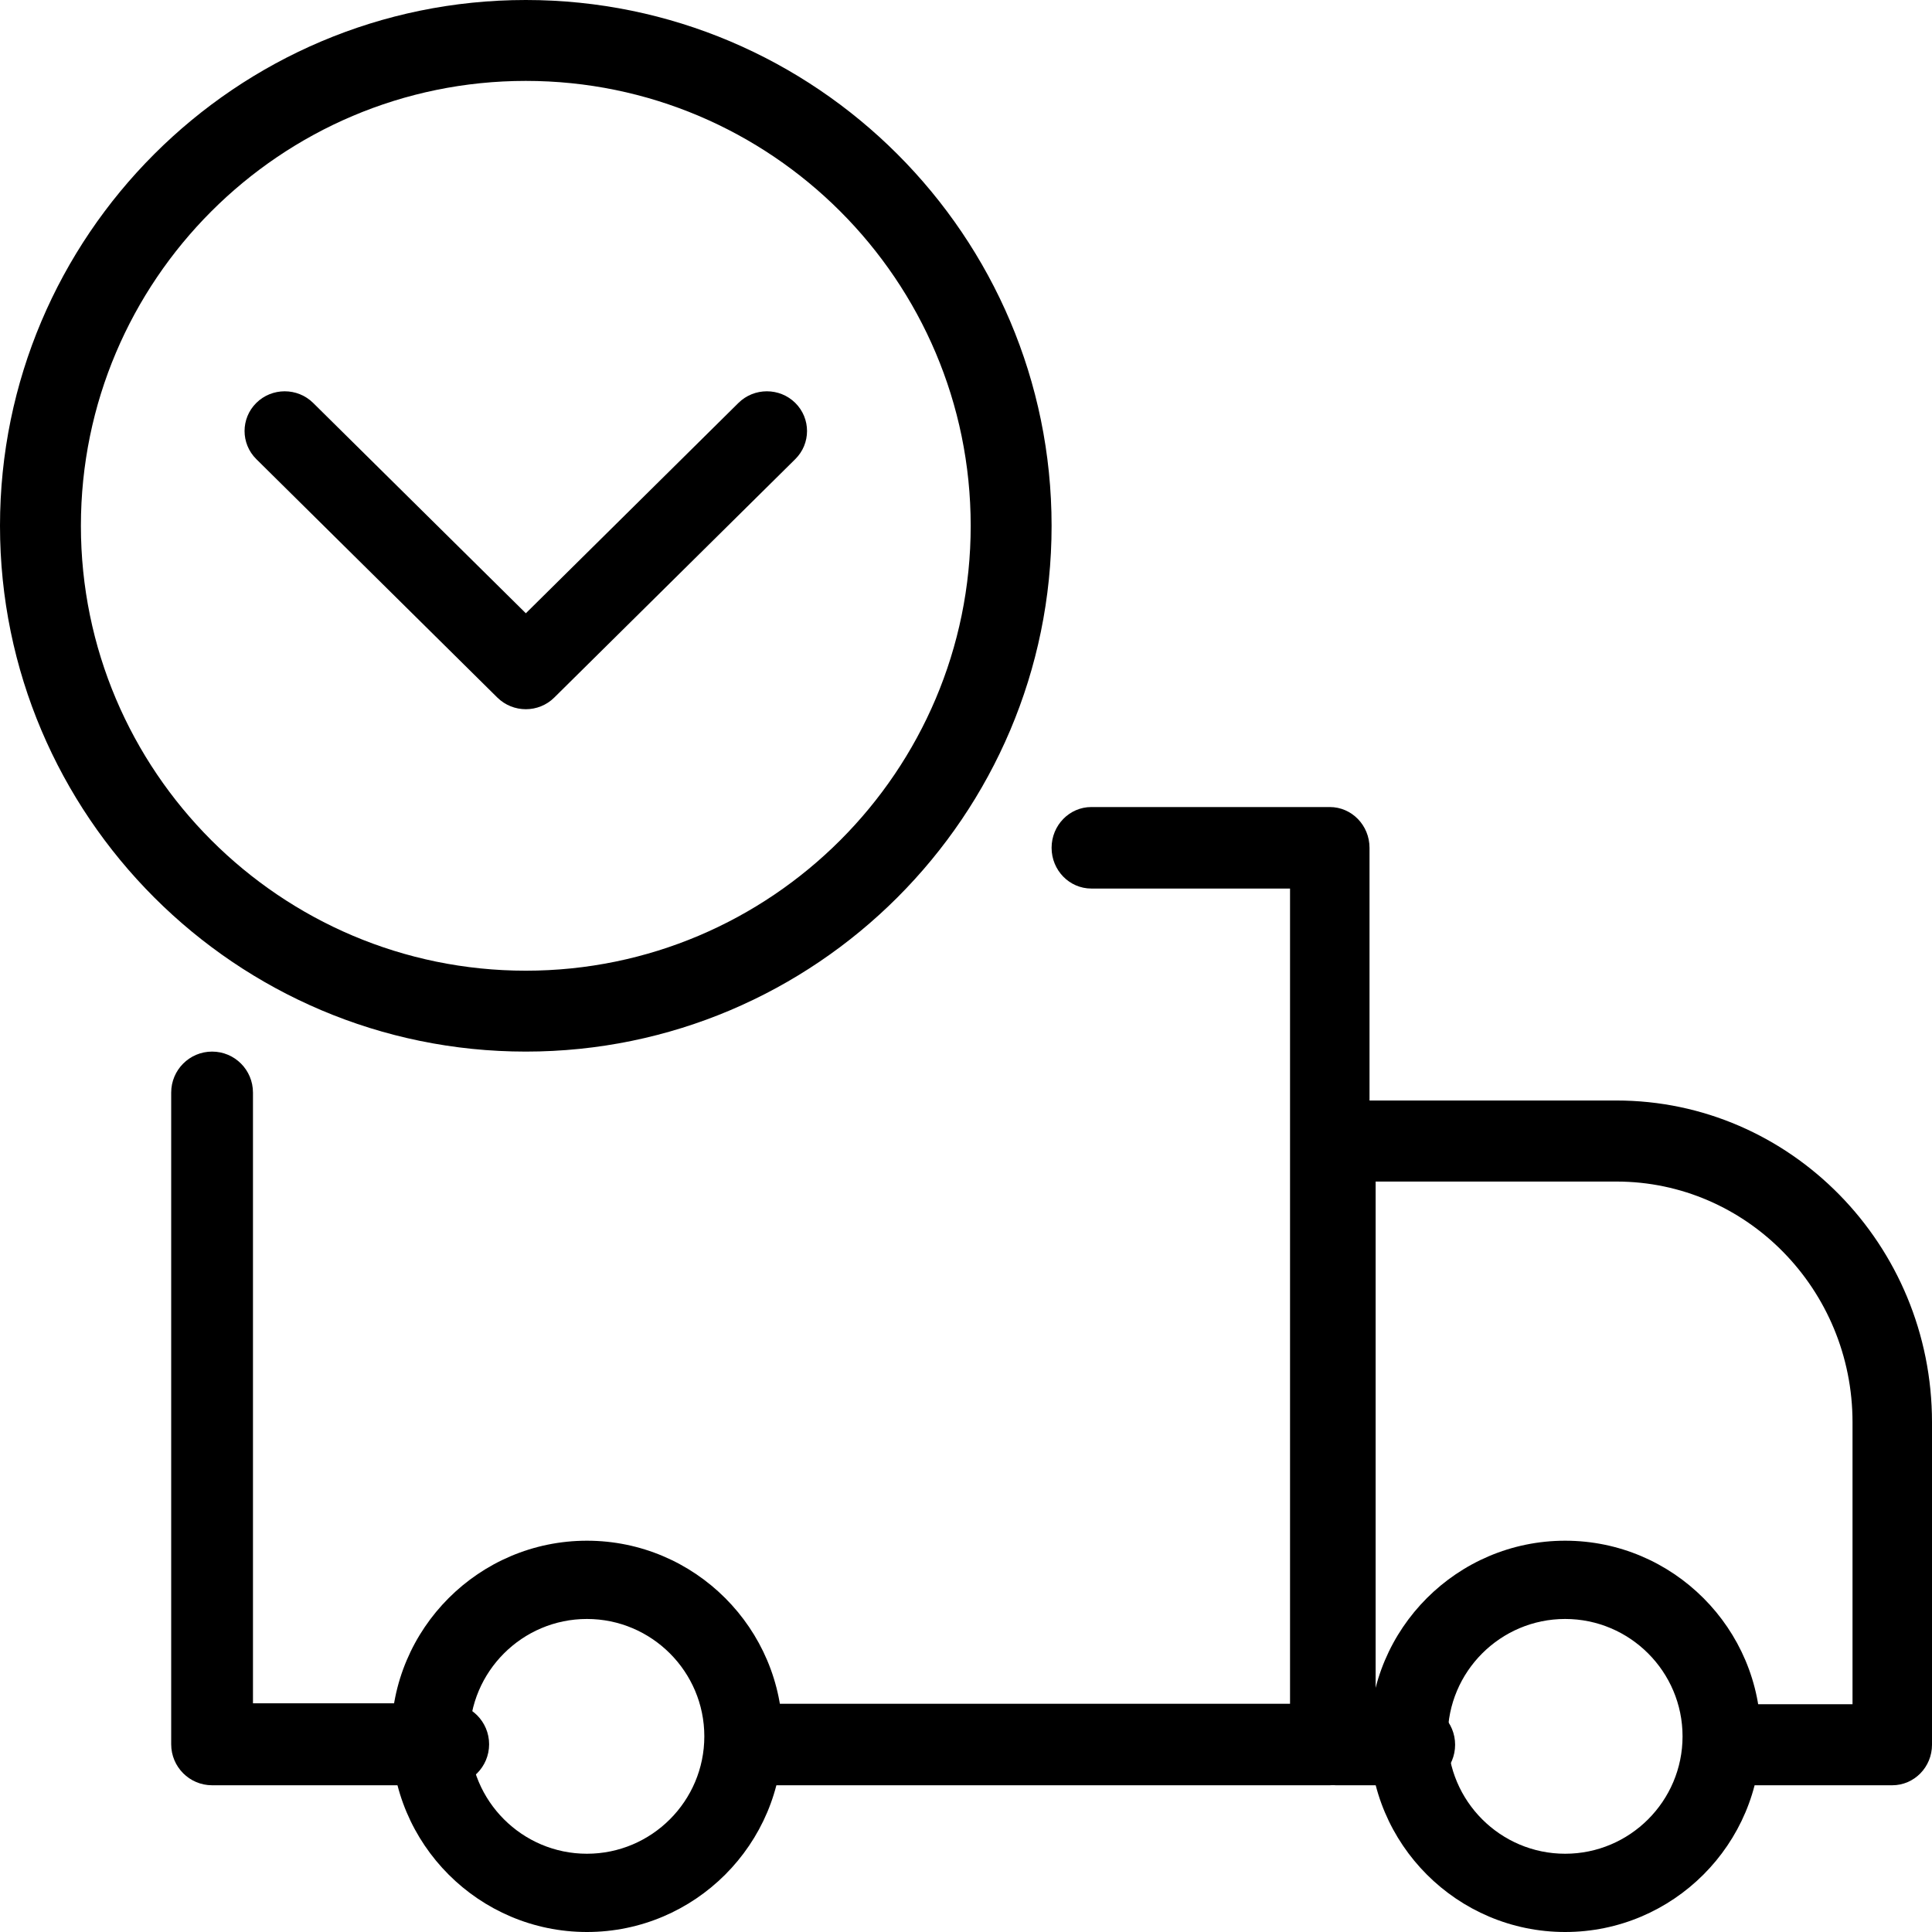 <?xml version="1.0" encoding="UTF-8"?>
<svg width="79px" height="79px" viewBox="0 0 79 79" version="1.1" xmlns="http://www.w3.org/2000/svg" xmlns:xlink="http://www.w3.org/1999/xlink">
    <!-- Generator: Sketch 61.2 (89653) - https://sketch.com -->
    <title>postovne</title>
    <desc>Created with Sketch.</desc>
    <g id="Page-1" stroke="none" stroke-width="1" fill="none" fill-rule="evenodd">
        <g id="ESHOP---produkt" transform="translate(-730, -937)" fill="#000000" fill-rule="nonzero">
            <g id="Group-14" transform="translate(0, 880)">
                <g id="postovne" transform="translate(730, 57)">
                    <path d="M21.5,43 C9.645,43 0,33.355 0,21.5 C0,9.645 9.645,0 21.5,0 C33.355,0 43,9.645 43,21.5 C43,33.355 33.355,43 21.5,43 Z M21.5,3.308 C11.468,3.308 3.308,11.468 3.308,21.5 C3.308,31.532 11.468,39.692 21.5,39.692 C31.532,39.692 39.692,31.532 39.692,21.5 C39.692,11.468 31.532,3.308 21.5,3.308 Z" id="Shape"></path>
                    <path d="M21.502,29 C21.081,29 20.66,28.841 20.338,28.525 L10.481,18.774 C9.84,18.14 9.84,17.109 10.481,16.475 C11.121,15.842 12.163,15.842 12.804,16.475 L21.502,25.077 L30.196,16.475 C30.837,15.842 31.879,15.842 32.519,16.475 C33.16,17.109 33.16,18.14 32.519,18.774 L22.662,28.525 C22.343,28.841 21.922,29 21.502,29 L21.502,29 Z" id="Path"></path>
                    <path d="M18.328,73 L8.672,73 C7.749,73 7,72.249 7,71.324 L7,44.676 C7,43.751 7.749,43 8.672,43 C9.595,43 10.344,43.747 10.344,44.676 L10.344,69.648 L18.328,69.648 C19.251,69.648 20,70.399 20,71.324 C20,72.249 19.251,73 18.328,73 Z" id="Path"></path>
                    <path d="M54.375,73 L31.625,73 C30.728,73 30,72.253 30,71.333 C30,70.413 30.728,69.667 31.625,69.667 L52.75,69.667 L52.75,36.333 L44.625,36.333 C43.728,36.333 43,35.587 43,34.667 C43,33.747 43.728,33 44.625,33 L54.375,33 C55.272,33 56,33.747 56,34.667 L56,71.333 C56,72.253 55.272,73 54.375,73 Z" id="Path"></path>
                    <path d="M77.375,73 L70.875,73 C69.978,73 69.25,72.258 69.25,71.343 C69.25,70.429 69.978,69.686 70.875,69.686 L75.75,69.686 L75.75,58.155 C75.75,52.727 71.421,48.314 66.097,48.314 L56.25,48.314 L56.25,69.686 L57.875,69.686 C58.772,69.686 59.5,70.429 59.5,71.343 C59.5,72.258 58.772,73 57.875,73 L54.625,73 C53.728,73 53,72.258 53,71.343 L53,46.657 C53,45.742 53.728,45 54.625,45 L66.097,45 C73.212,45 79,50.902 79,58.155 L79,71.343 C79,72.258 78.272,73 77.375,73 Z" id="Path"></path>
                    <path d="M24,79 C19.59,79 16,75.41 16,71 C16,66.59 19.59,63 24,63 C28.41,63 32,66.59 32,71 C32,75.41 28.41,79 24,79 Z M24,66.2 C21.354,66.2 19.2,68.354 19.2,71 C19.2,73.646 21.354,75.8 24,75.8 C26.646,75.8 28.8,73.646 28.8,71 C28.8,68.354 26.646,66.2 24,66.2 Z" id="Shape"></path>
                    <path d="M64,79 C59.59,79 56,75.41 56,71 C56,66.59 59.59,63 64,63 C68.41,63 72,66.59 72,71 C72,75.41 68.41,79 64,79 Z M64,66.2 C61.354,66.2 59.2,68.354 59.2,71 C59.2,73.646 61.354,75.8 64,75.8 C66.646,75.8 68.8,73.646 68.8,71 C68.8,68.354 66.646,66.2 64,66.2 Z" id="Shape"></path>
                </g>
            </g>
        </g>
    </g>
</svg>